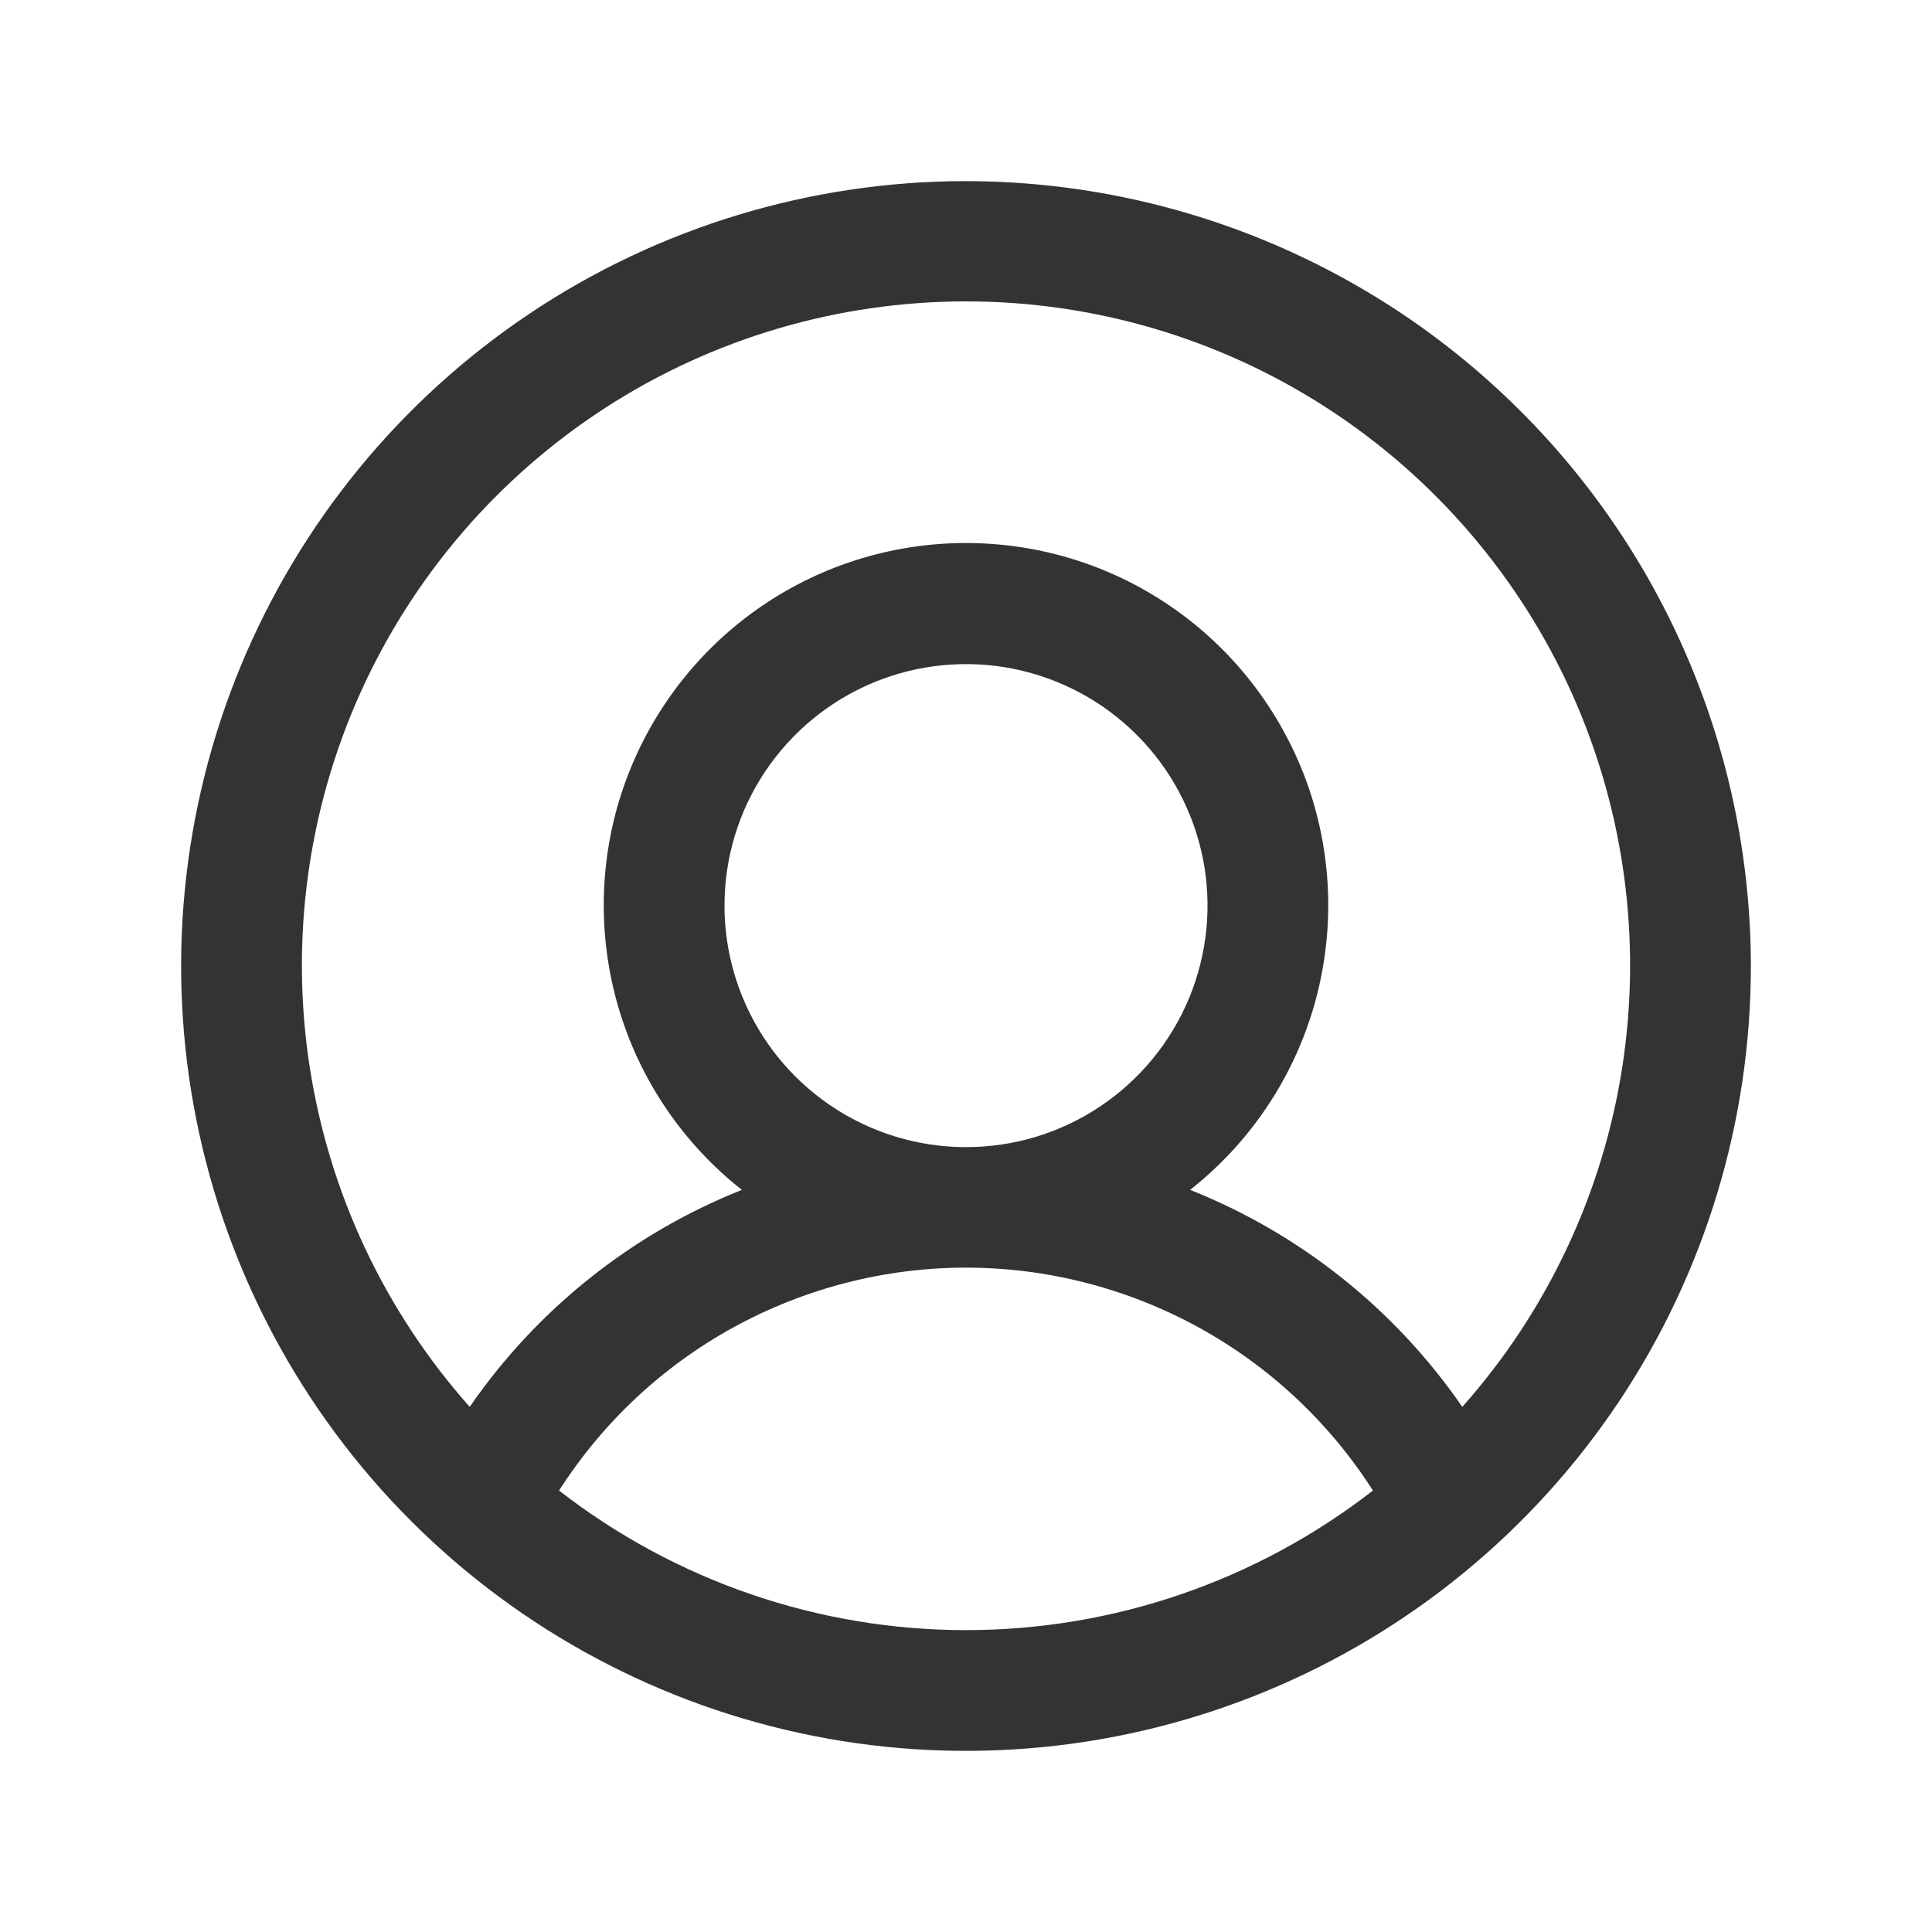 <?xml version="1.0" encoding="UTF-8"?>
<svg xmlns="http://www.w3.org/2000/svg" width="16" height="16" viewBox="0 0 16 16" fill="none">
  <path d="M8 1.5C6.714 1.5 5.458 1.881 4.389 2.595C3.32 3.31 2.487 4.325 1.995 5.513C1.503 6.7 1.374 8.007 1.625 9.268C1.876 10.529 2.495 11.687 3.404 12.596C4.313 13.505 5.471 14.124 6.732 14.375C7.993 14.626 9.3 14.497 10.487 14.005C11.675 13.513 12.69 12.68 13.405 11.611C14.119 10.542 14.5 9.286 14.5 8C14.498 6.277 13.813 4.624 12.594 3.406C11.376 2.187 9.723 1.502 8 1.5ZM4.63 12.344C4.992 11.778 5.49 11.312 6.079 10.99C6.668 10.668 7.329 10.498 8 10.498C8.671 10.498 9.332 10.668 9.921 10.99C10.51 11.312 11.008 11.778 11.37 12.344C10.406 13.093 9.221 13.5 8 13.5C6.779 13.5 5.594 13.093 4.63 12.344ZM6 7.5C6 7.104 6.117 6.718 6.337 6.389C6.557 6.06 6.869 5.804 7.235 5.652C7.6 5.501 8.002 5.461 8.39 5.538C8.778 5.616 9.135 5.806 9.414 6.086C9.694 6.365 9.884 6.722 9.962 7.11C10.039 7.498 9.999 7.9 9.848 8.265C9.696 8.631 9.44 8.943 9.111 9.163C8.782 9.383 8.396 9.5 8 9.5C7.47 9.5 6.961 9.289 6.586 8.914C6.211 8.539 6 8.03 6 7.5ZM12.11 11.651C11.552 10.842 10.768 10.217 9.856 9.854C10.346 9.468 10.704 8.939 10.879 8.341C11.054 7.742 11.039 7.104 10.835 6.515C10.63 5.926 10.248 5.415 9.74 5.053C9.232 4.691 8.624 4.497 8 4.497C7.376 4.497 6.768 4.691 6.26 5.053C5.752 5.415 5.37 5.926 5.165 6.515C4.961 7.104 4.946 7.742 5.121 8.341C5.296 8.939 5.654 9.468 6.144 9.854C5.232 10.217 4.448 10.842 3.89 11.651C3.185 10.858 2.725 9.879 2.564 8.831C2.403 7.783 2.548 6.711 2.982 5.743C3.417 4.776 4.121 3.955 5.012 3.378C5.902 2.802 6.94 2.496 8 2.496C9.06 2.496 10.098 2.802 10.988 3.378C11.879 3.955 12.583 4.776 13.018 5.743C13.452 6.711 13.597 7.783 13.436 8.831C13.275 9.879 12.815 10.858 12.11 11.651Z" fill="black" fill-opacity="0.8"></path>
</svg>
